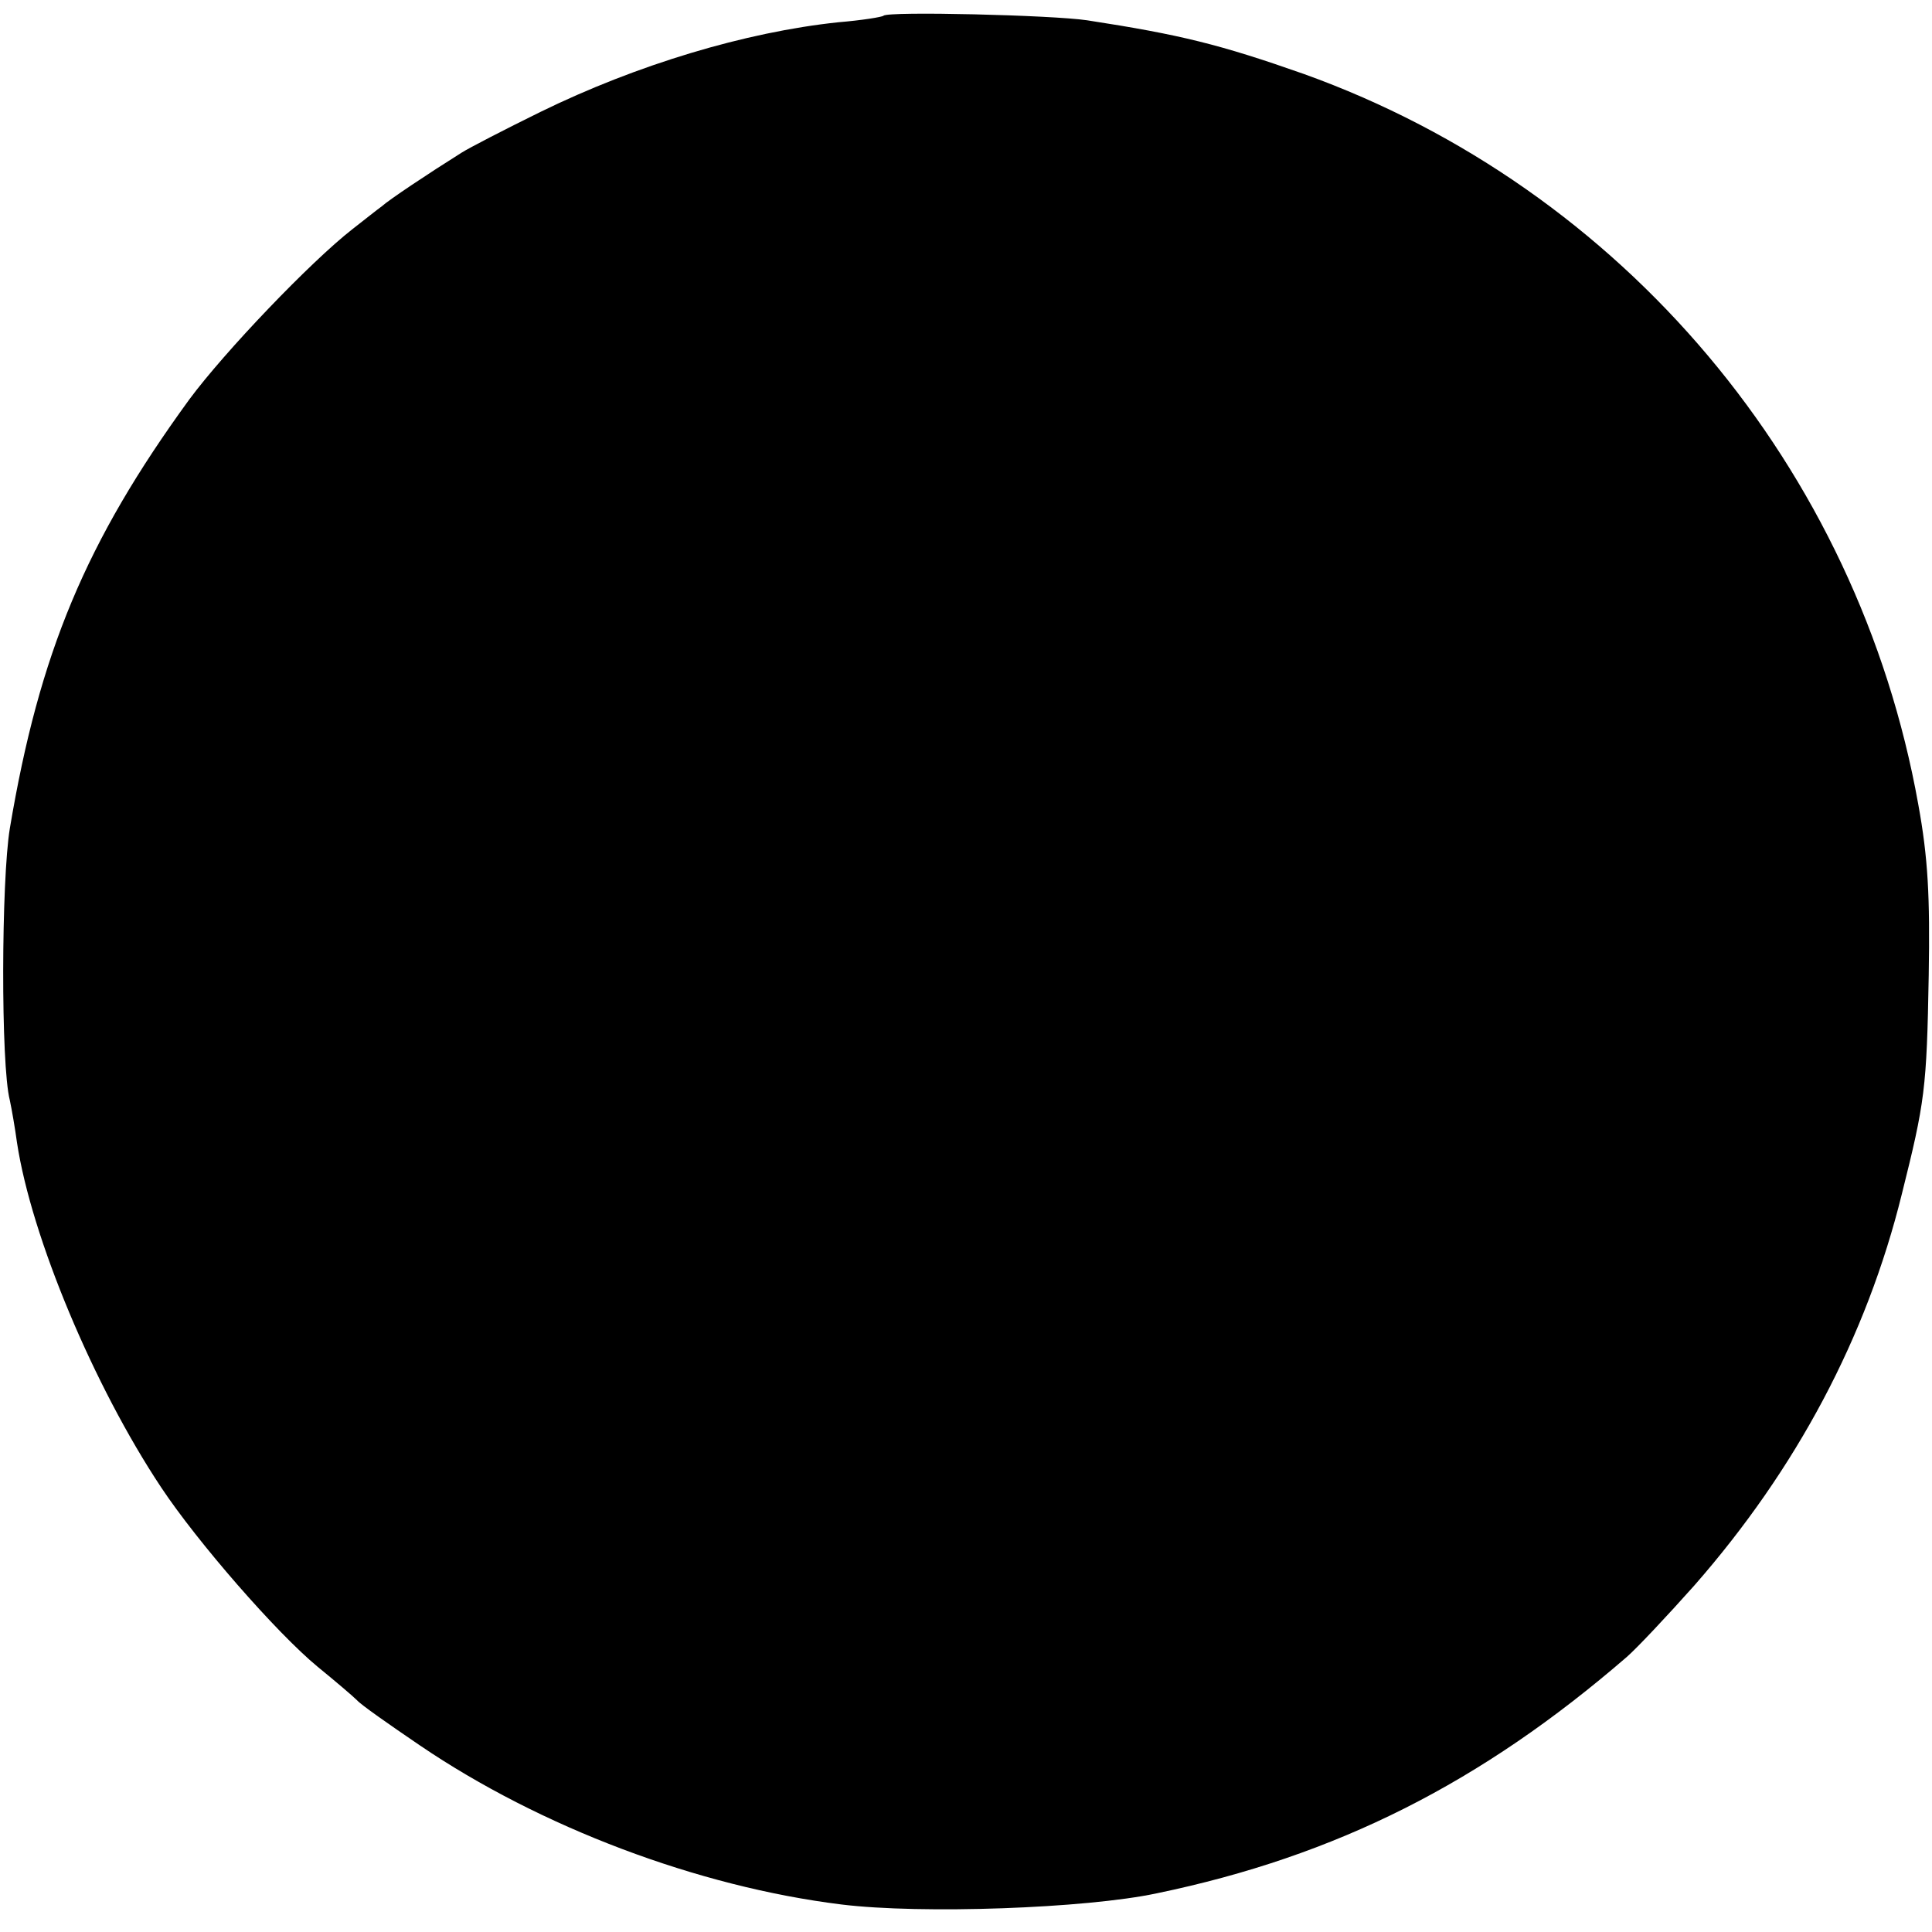 <?xml version="1.0" standalone="no"?>
<!DOCTYPE svg PUBLIC "-//W3C//DTD SVG 20010904//EN"
 "http://www.w3.org/TR/2001/REC-SVG-20010904/DTD/svg10.dtd">
<svg version="1.0" xmlns="http://www.w3.org/2000/svg"
 width="295pt" height="295pt" viewBox="0 0 295 295"
 preserveAspectRatio="xMidYMid meet">
<g transform="translate(0,295) scale(0.1,-0.1)"
fill="#000000" stroke="none">
<path d="M1349 2926 c-2 -2 -33 -7 -69 -10 -142 -15 -308 -65 -455 -137 -55
-27 -109 -55 -120 -62 -51 -32 -111 -72 -122 -82 -7 -5 -27 -21 -45 -35 -64
-50 -195 -187 -249 -260 -158 -217 -229 -387 -274 -655 -13 -79 -14 -361 0
-415 3 -14 8 -43 11 -65 22 -144 117 -371 220 -526 55 -83 176 -222 239 -274
27 -22 54 -45 60 -51 6 -7 49 -37 96 -69 184 -125 425 -216 644 -243 122 -15
373 -6 481 17 275 57 496 169 718 361 16 14 62 63 103 109 156 178 263 379
317 598 35 140 38 160 41 334 2 120 -1 179 -16 261 -92 514 -451 940 -938
1115 -128 45 -188 60 -331 82 -53 8 -304 14 -311 7z"/>
</g>
</svg>
